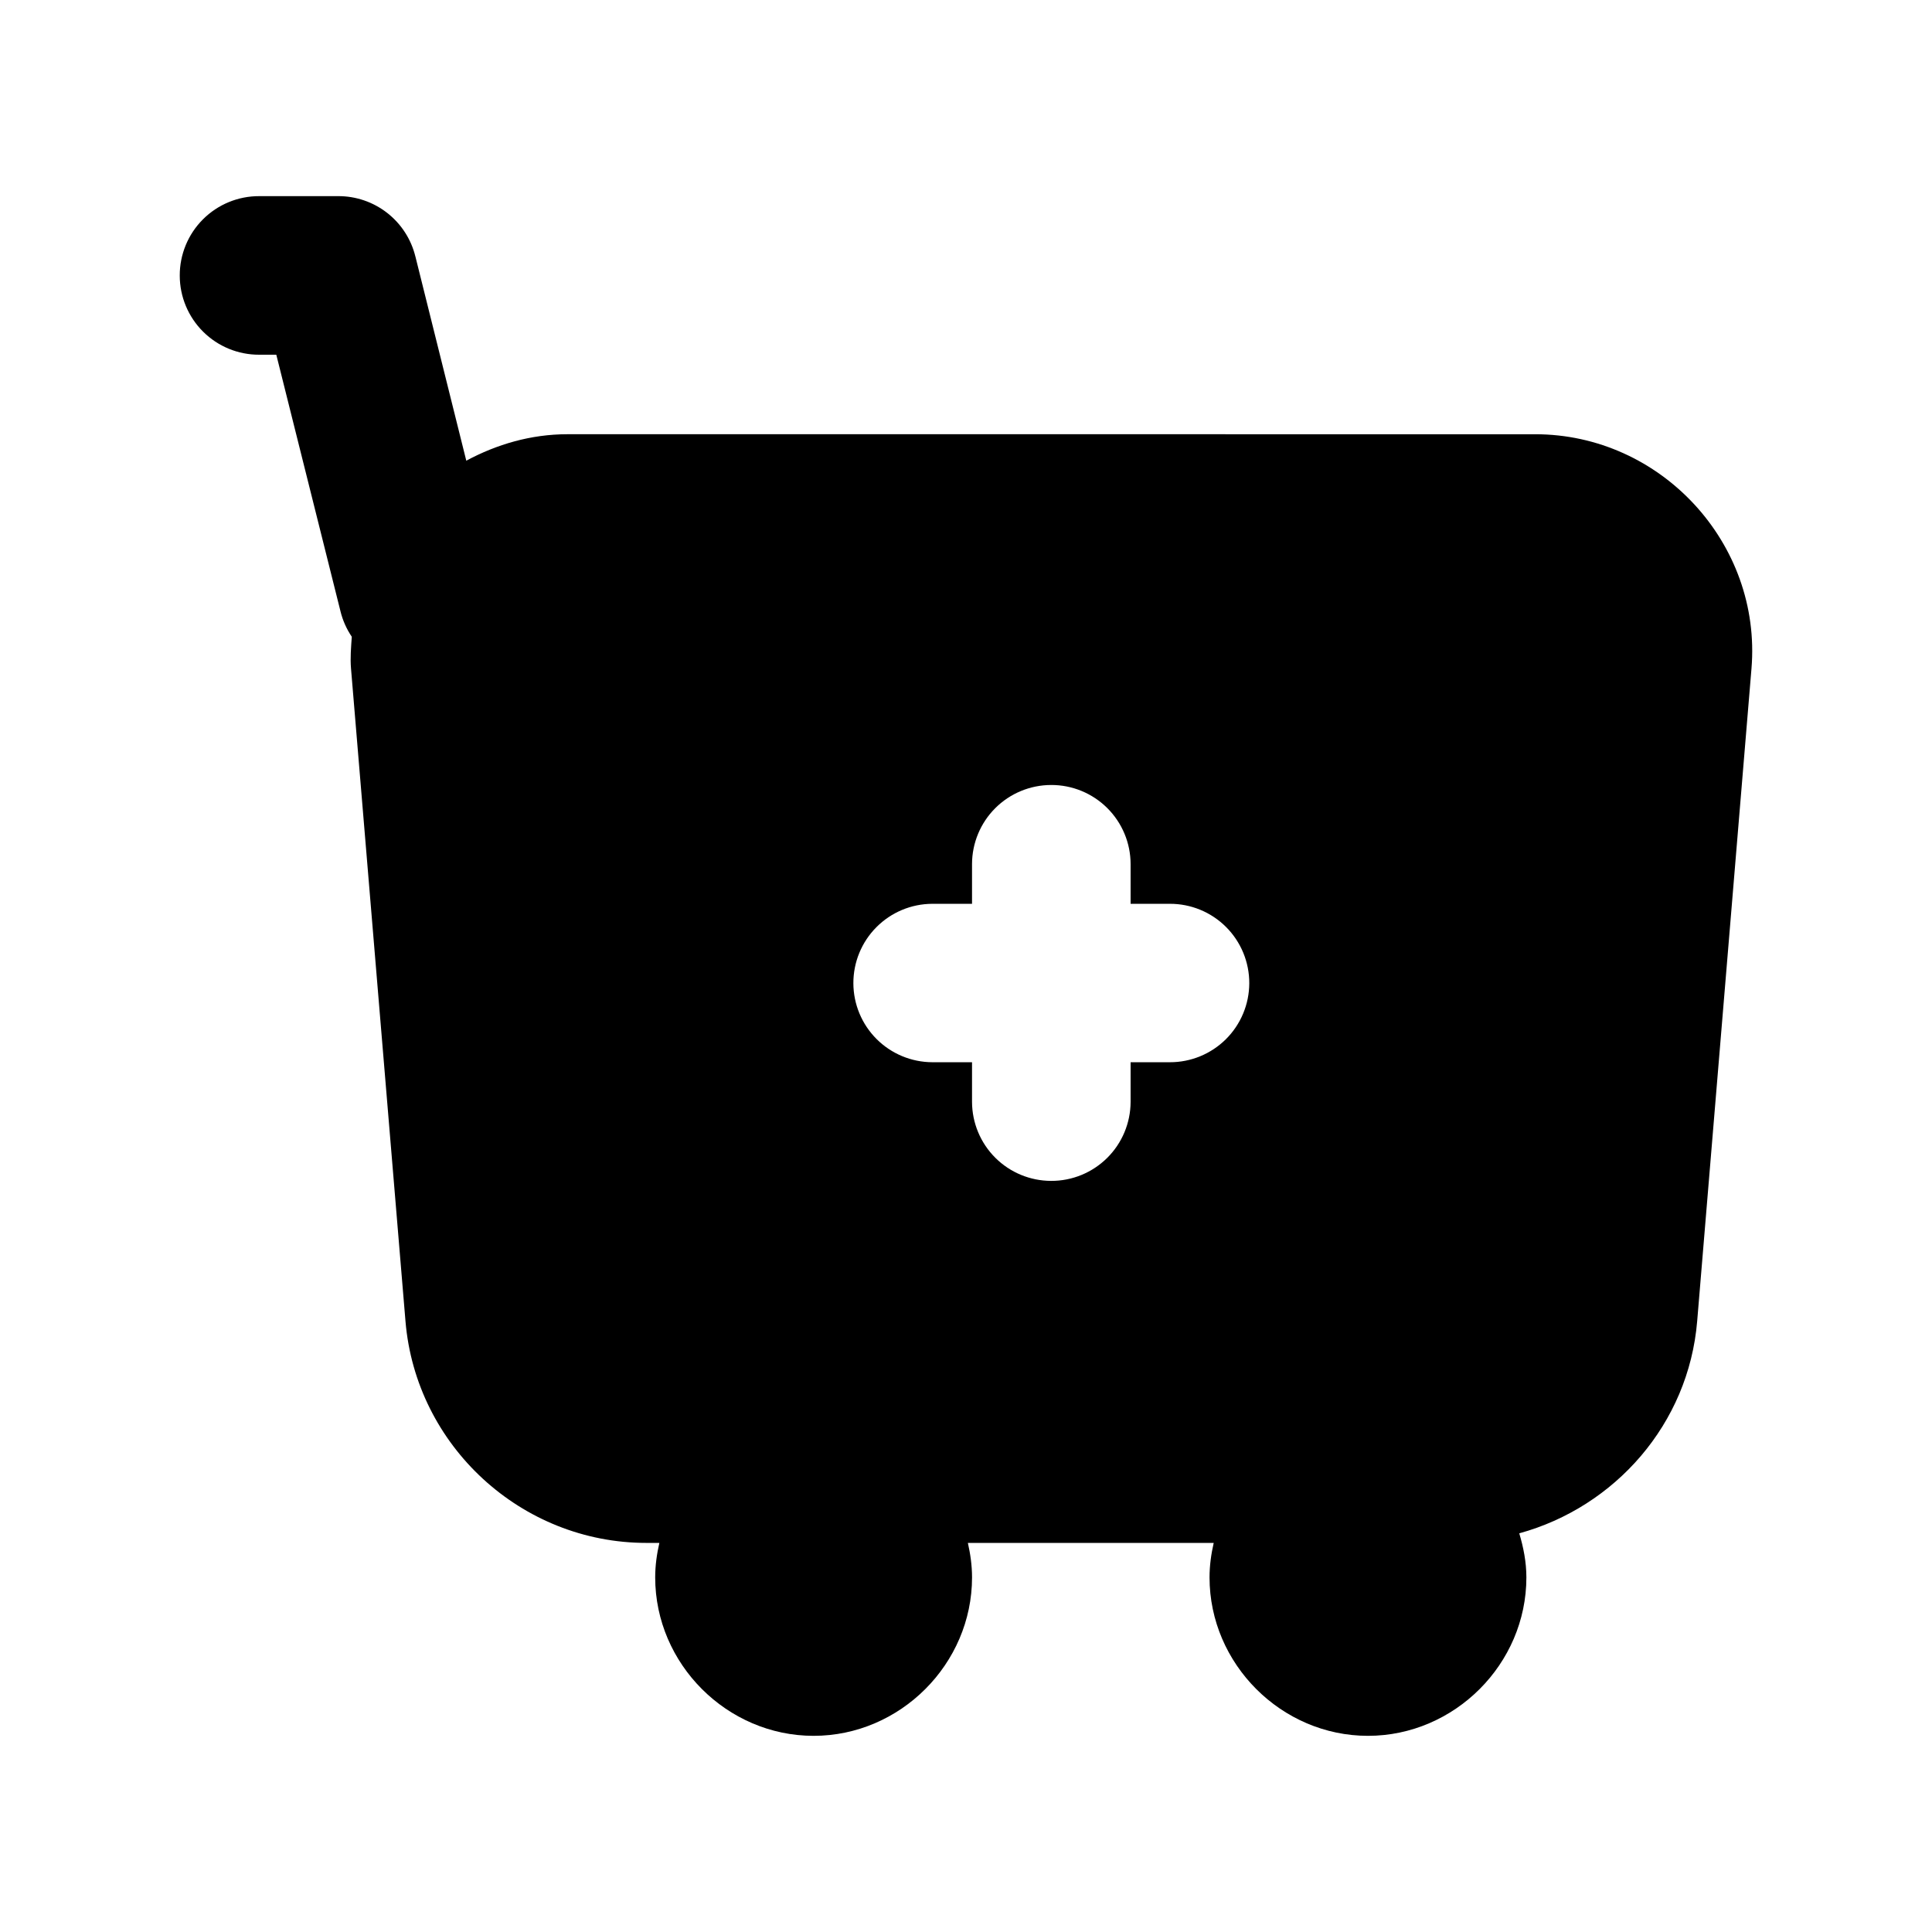<?xml version="1.0" encoding="UTF-8"?>
<!-- Uploaded to: SVG Repo, www.svgrepo.com, Generator: SVG Repo Mixer Tools -->
<svg fill="#000000" width="800px" height="800px" version="1.1" viewBox="144 144 512 512" xmlns="http://www.w3.org/2000/svg">
 <path d="m212.71 195.98c-5.598-0.023-10.969 2.191-14.926 6.148-3.957 3.957-6.172 9.328-6.148 14.926 0.012 5.574 2.238 10.914 6.191 14.844 3.953 3.934 9.309 6.129 14.883 6.106h4.512l17.016 68.02h-0.004c0.594 2.398 1.609 4.676 2.992 6.723-0.188 2.785-0.445 5.578-0.203 8.445l14.434 172.94c2.754 33.035 30.688 58.754 63.836 58.754h3.445c-0.676 2.961-1.105 6.008-1.105 9.145 0 22.938 19.047 41.984 41.984 41.984s41.984-19.047 41.984-41.984c0-3.141-0.434-6.188-1.105-9.145h65.148c-0.676 2.961-1.105 6.008-1.105 9.145 0 22.938 19.047 41.984 41.984 41.984s41.984-19.047 41.984-41.984c0-4.07-0.773-7.945-1.887-11.684 25.348-6.957 44.879-28.949 47.148-56.211l14.391-172.94c2.766-33.199-24.004-62.117-57.316-62.117l-256.46-0.004c-9.727 0-18.77 2.699-26.812 7.012l-13.488-54.121-0.004 0.004c-1.121-4.574-3.75-8.637-7.461-11.539-3.711-2.898-8.289-4.469-12.996-4.453zm209.84 156.05c5.574-0.023 10.926 2.176 14.879 6.106 3.953 3.93 6.184 9.27 6.191 14.844v10.539h10.375c5.598-0.023 10.969 2.191 14.926 6.148 3.957 3.957 6.172 9.328 6.148 14.926-0.023 5.566-2.254 10.898-6.207 14.82-3.953 3.918-9.301 6.109-14.867 6.09h-10.375v10.539-0.004c-0.02 5.57-2.254 10.898-6.203 14.82-3.953 3.922-9.301 6.113-14.867 6.09-5.547-0.012-10.863-2.215-14.789-6.133s-6.141-9.23-6.164-14.777v-10.539l-10.535 0.004c-5.539-0.023-10.848-2.234-14.762-6.148-3.918-3.918-6.129-9.223-6.148-14.762-0.023-5.57 2.168-10.918 6.09-14.867 3.922-3.953 9.25-6.188 14.82-6.207h10.535v-10.539c0.012-5.551 2.223-10.875 6.148-14.801s9.25-6.137 14.805-6.148z"/>
</svg>